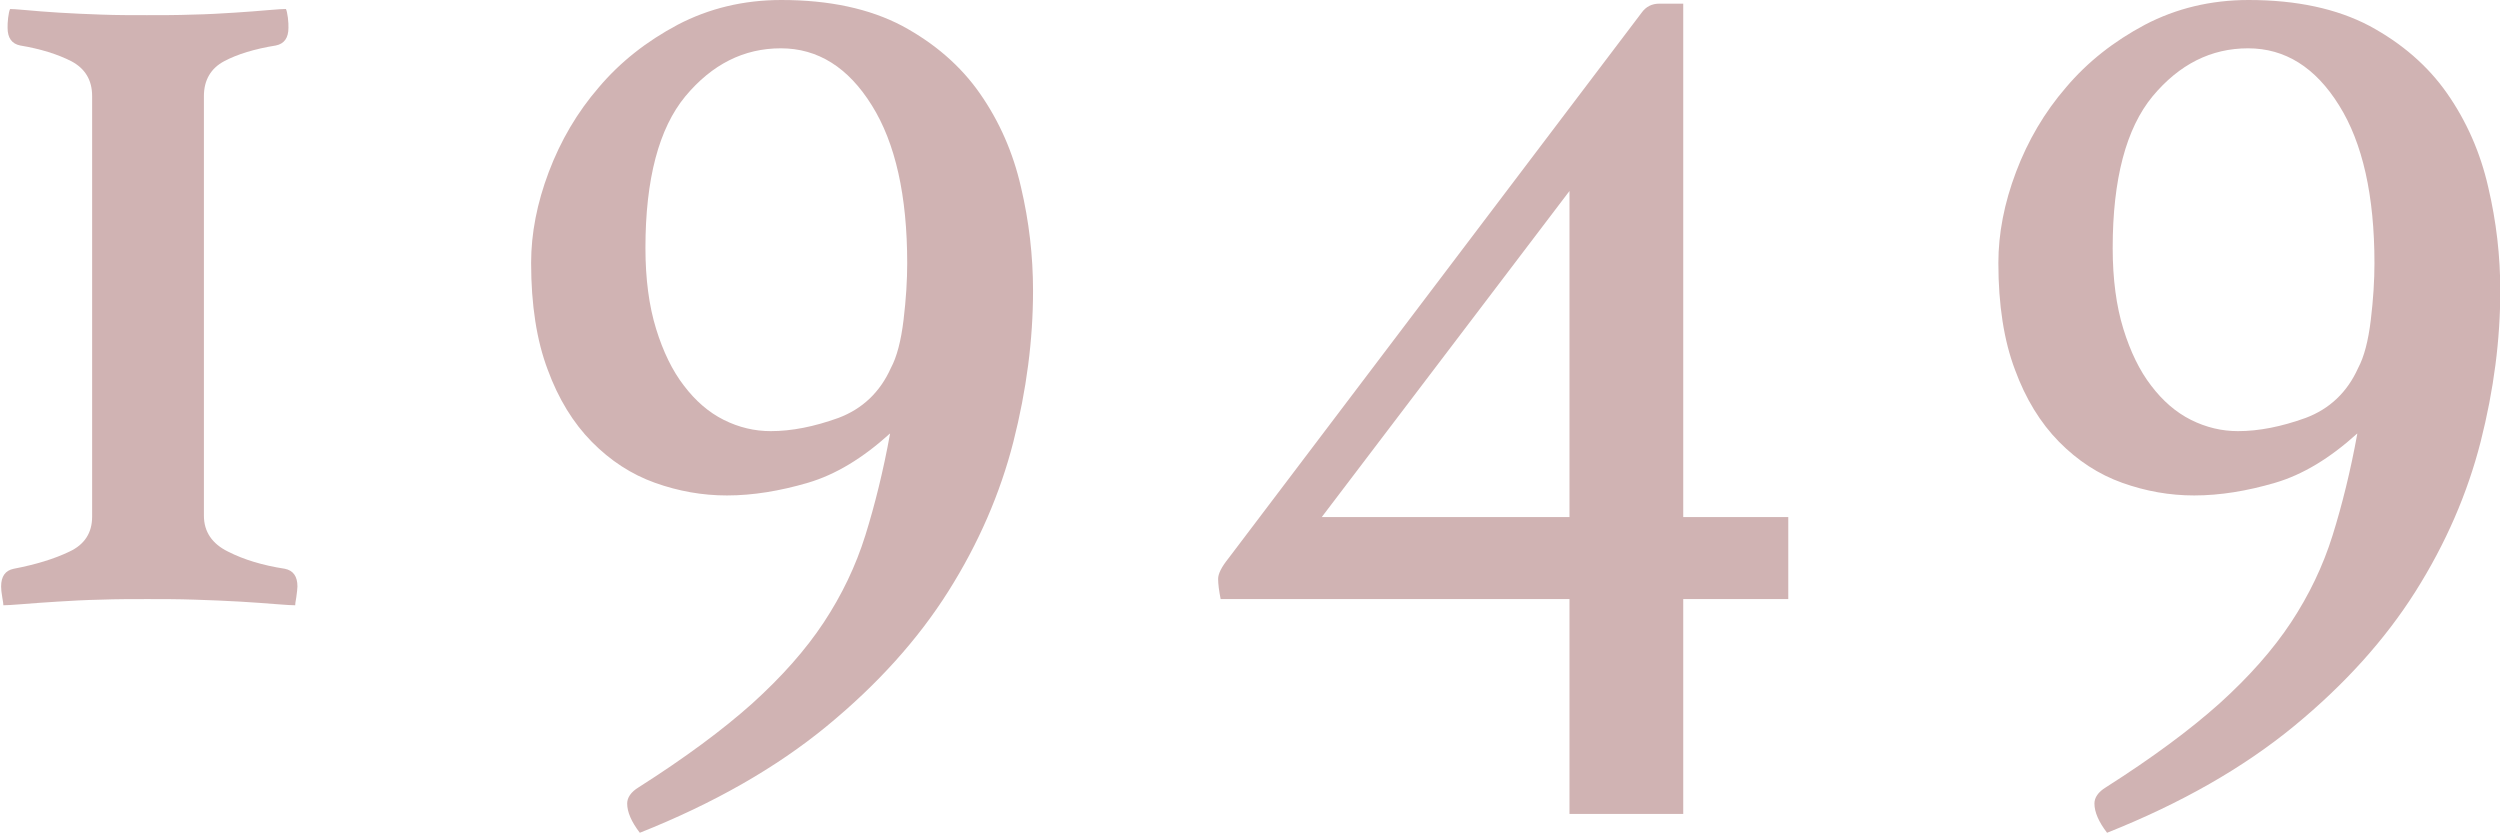 <?xml version="1.0" encoding="UTF-8"?><svg xmlns="http://www.w3.org/2000/svg" width="89.01" height="29.66" viewBox="0 0 89.01 29.66"><defs><style>.f{fill:#d0b3b3;}</style></defs><g id="a"/><g id="b"><g id="c"><g id="d"><g id="e"><g><path class="f" d="M.32,.32c.09,0,.29,.01,.61,.04,.31,.03,.7,.06,1.17,.09,.46,.03,.97,.05,1.51,.07,.54,.02,1.08,.02,1.62,.02s1.08,0,1.62-.02c.54-.01,1.04-.04,1.51-.07,.46-.03,.86-.06,1.19-.09s.54-.04,.63-.04c.03,.06,.05,.17,.07,.31,.02,.15,.02,.27,.02,.36,0,.36-.15,.57-.45,.63-.75,.12-1.37,.31-1.84,.56s-.72,.67-.72,1.24v14.94c0,.57,.29,1,.86,1.28,.57,.29,1.24,.49,2.02,.61,.3,.06,.45,.27,.45,.63,0,.09-.02,.22-.04,.38-.03,.16-.04,.26-.04,.29-.09,0-.32-.01-.68-.04-.36-.03-.79-.06-1.28-.09-.5-.03-1.03-.05-1.62-.07-.58-.02-1.15-.02-1.69-.02s-1.09,0-1.64,.02c-.55,.01-1.07,.04-1.55,.07-.48,.03-.9,.06-1.26,.09-.36,.03-.58,.04-.67,.04,0-.03-.01-.13-.04-.29-.03-.17-.04-.29-.04-.38,0-.36,.15-.57,.45-.63,.78-.15,1.44-.35,1.98-.61,.54-.25,.81-.67,.81-1.24V3.42c0-.57-.25-.98-.74-1.24-.49-.25-1.1-.44-1.82-.56-.3-.06-.45-.27-.45-.63,0-.09,0-.21,.02-.36,.02-.15,.04-.25,.07-.31Z"/><path class="f" d="M31.68,15.44c-.96,.87-1.93,1.46-2.92,1.75s-1.95,.45-2.88,.45c-.87,0-1.72-.15-2.56-.45s-1.59-.79-2.25-1.46-1.19-1.53-1.57-2.57c-.39-1.03-.59-2.3-.59-3.8,0-1.05,.21-2.13,.63-3.24,.42-1.11,1.01-2.12,1.78-3.01,.76-.9,1.7-1.64,2.81-2.23,1.11-.58,2.34-.88,3.69-.88,1.71,0,3.14,.31,4.3,.92,1.15,.62,2.08,1.42,2.77,2.41,.69,.99,1.18,2.1,1.46,3.33,.29,1.23,.43,2.46,.43,3.69,0,1.74-.23,3.53-.7,5.38-.47,1.84-1.24,3.62-2.32,5.33-1.08,1.71-2.52,3.31-4.32,4.79s-4.02,2.75-6.66,3.8c-.3-.39-.45-.74-.45-1.04,0-.21,.13-.41,.41-.58,1.65-1.05,3-2.05,4.05-2.99,1.05-.95,1.9-1.91,2.54-2.88,.64-.97,1.14-2.01,1.48-3.1,.34-1.09,.64-2.3,.88-3.62Zm.04-2.34c.21-.39,.36-.96,.45-1.71,.09-.75,.13-1.42,.13-2.02,0-2.4-.42-4.28-1.26-5.62-.84-1.35-1.92-2.03-3.24-2.03s-2.45,.57-3.4,1.71c-.94,1.14-1.42,2.94-1.42,5.4,0,1.11,.13,2.07,.38,2.88,.25,.81,.58,1.49,.99,2.02,.41,.54,.88,.95,1.42,1.22,.54,.27,1.1,.4,1.67,.4,.75,0,1.55-.16,2.41-.47,.85-.32,1.48-.91,1.87-1.78Z"/><path class="f" d="M63.67,18.41v2.92h-3.74v7.65h-4.05v-7.65h-12.42c-.06-.3-.09-.54-.09-.72s.12-.42,.36-.72L58.45,.45c.15-.21,.36-.32,.63-.32h.85V18.41h3.74Zm-7.79-11.61l-8.82,11.61h8.82V6.79Z"/><path class="f" d="M83.92,15.44c-.96,.87-1.93,1.46-2.92,1.75s-1.95,.45-2.88,.45c-.87,0-1.72-.15-2.56-.45s-1.59-.79-2.25-1.46-1.19-1.53-1.57-2.57c-.39-1.03-.59-2.3-.59-3.8,0-1.05,.21-2.13,.63-3.24,.42-1.11,1.01-2.12,1.78-3.01,.76-.9,1.7-1.64,2.81-2.23,1.11-.58,2.34-.88,3.69-.88,1.71,0,3.14,.31,4.3,.92,1.15,.62,2.08,1.42,2.77,2.41,.69,.99,1.18,2.1,1.46,3.33,.29,1.23,.43,2.46,.43,3.69,0,1.74-.23,3.53-.7,5.38-.47,1.84-1.24,3.62-2.32,5.33-1.08,1.71-2.52,3.31-4.32,4.79s-4.02,2.75-6.66,3.8c-.3-.39-.45-.74-.45-1.04,0-.21,.13-.41,.41-.58,1.65-1.05,3-2.05,4.05-2.99,1.05-.95,1.9-1.91,2.54-2.88,.64-.97,1.14-2.01,1.48-3.1,.34-1.09,.64-2.3,.88-3.62Zm.04-2.34c.21-.39,.36-.96,.45-1.71,.09-.75,.13-1.42,.13-2.02,0-2.4-.42-4.28-1.26-5.62-.84-1.35-1.92-2.03-3.24-2.03s-2.45,.57-3.4,1.71c-.94,1.14-1.42,2.94-1.42,5.4,0,1.11,.13,2.07,.38,2.88,.25,.81,.58,1.49,.99,2.02,.41,.54,.88,.95,1.42,1.22,.54,.27,1.1,.4,1.67,.4,.75,0,1.55-.16,2.41-.47,.85-.32,1.48-.91,1.87-1.78Z"/></g></g></g></g></g></svg>